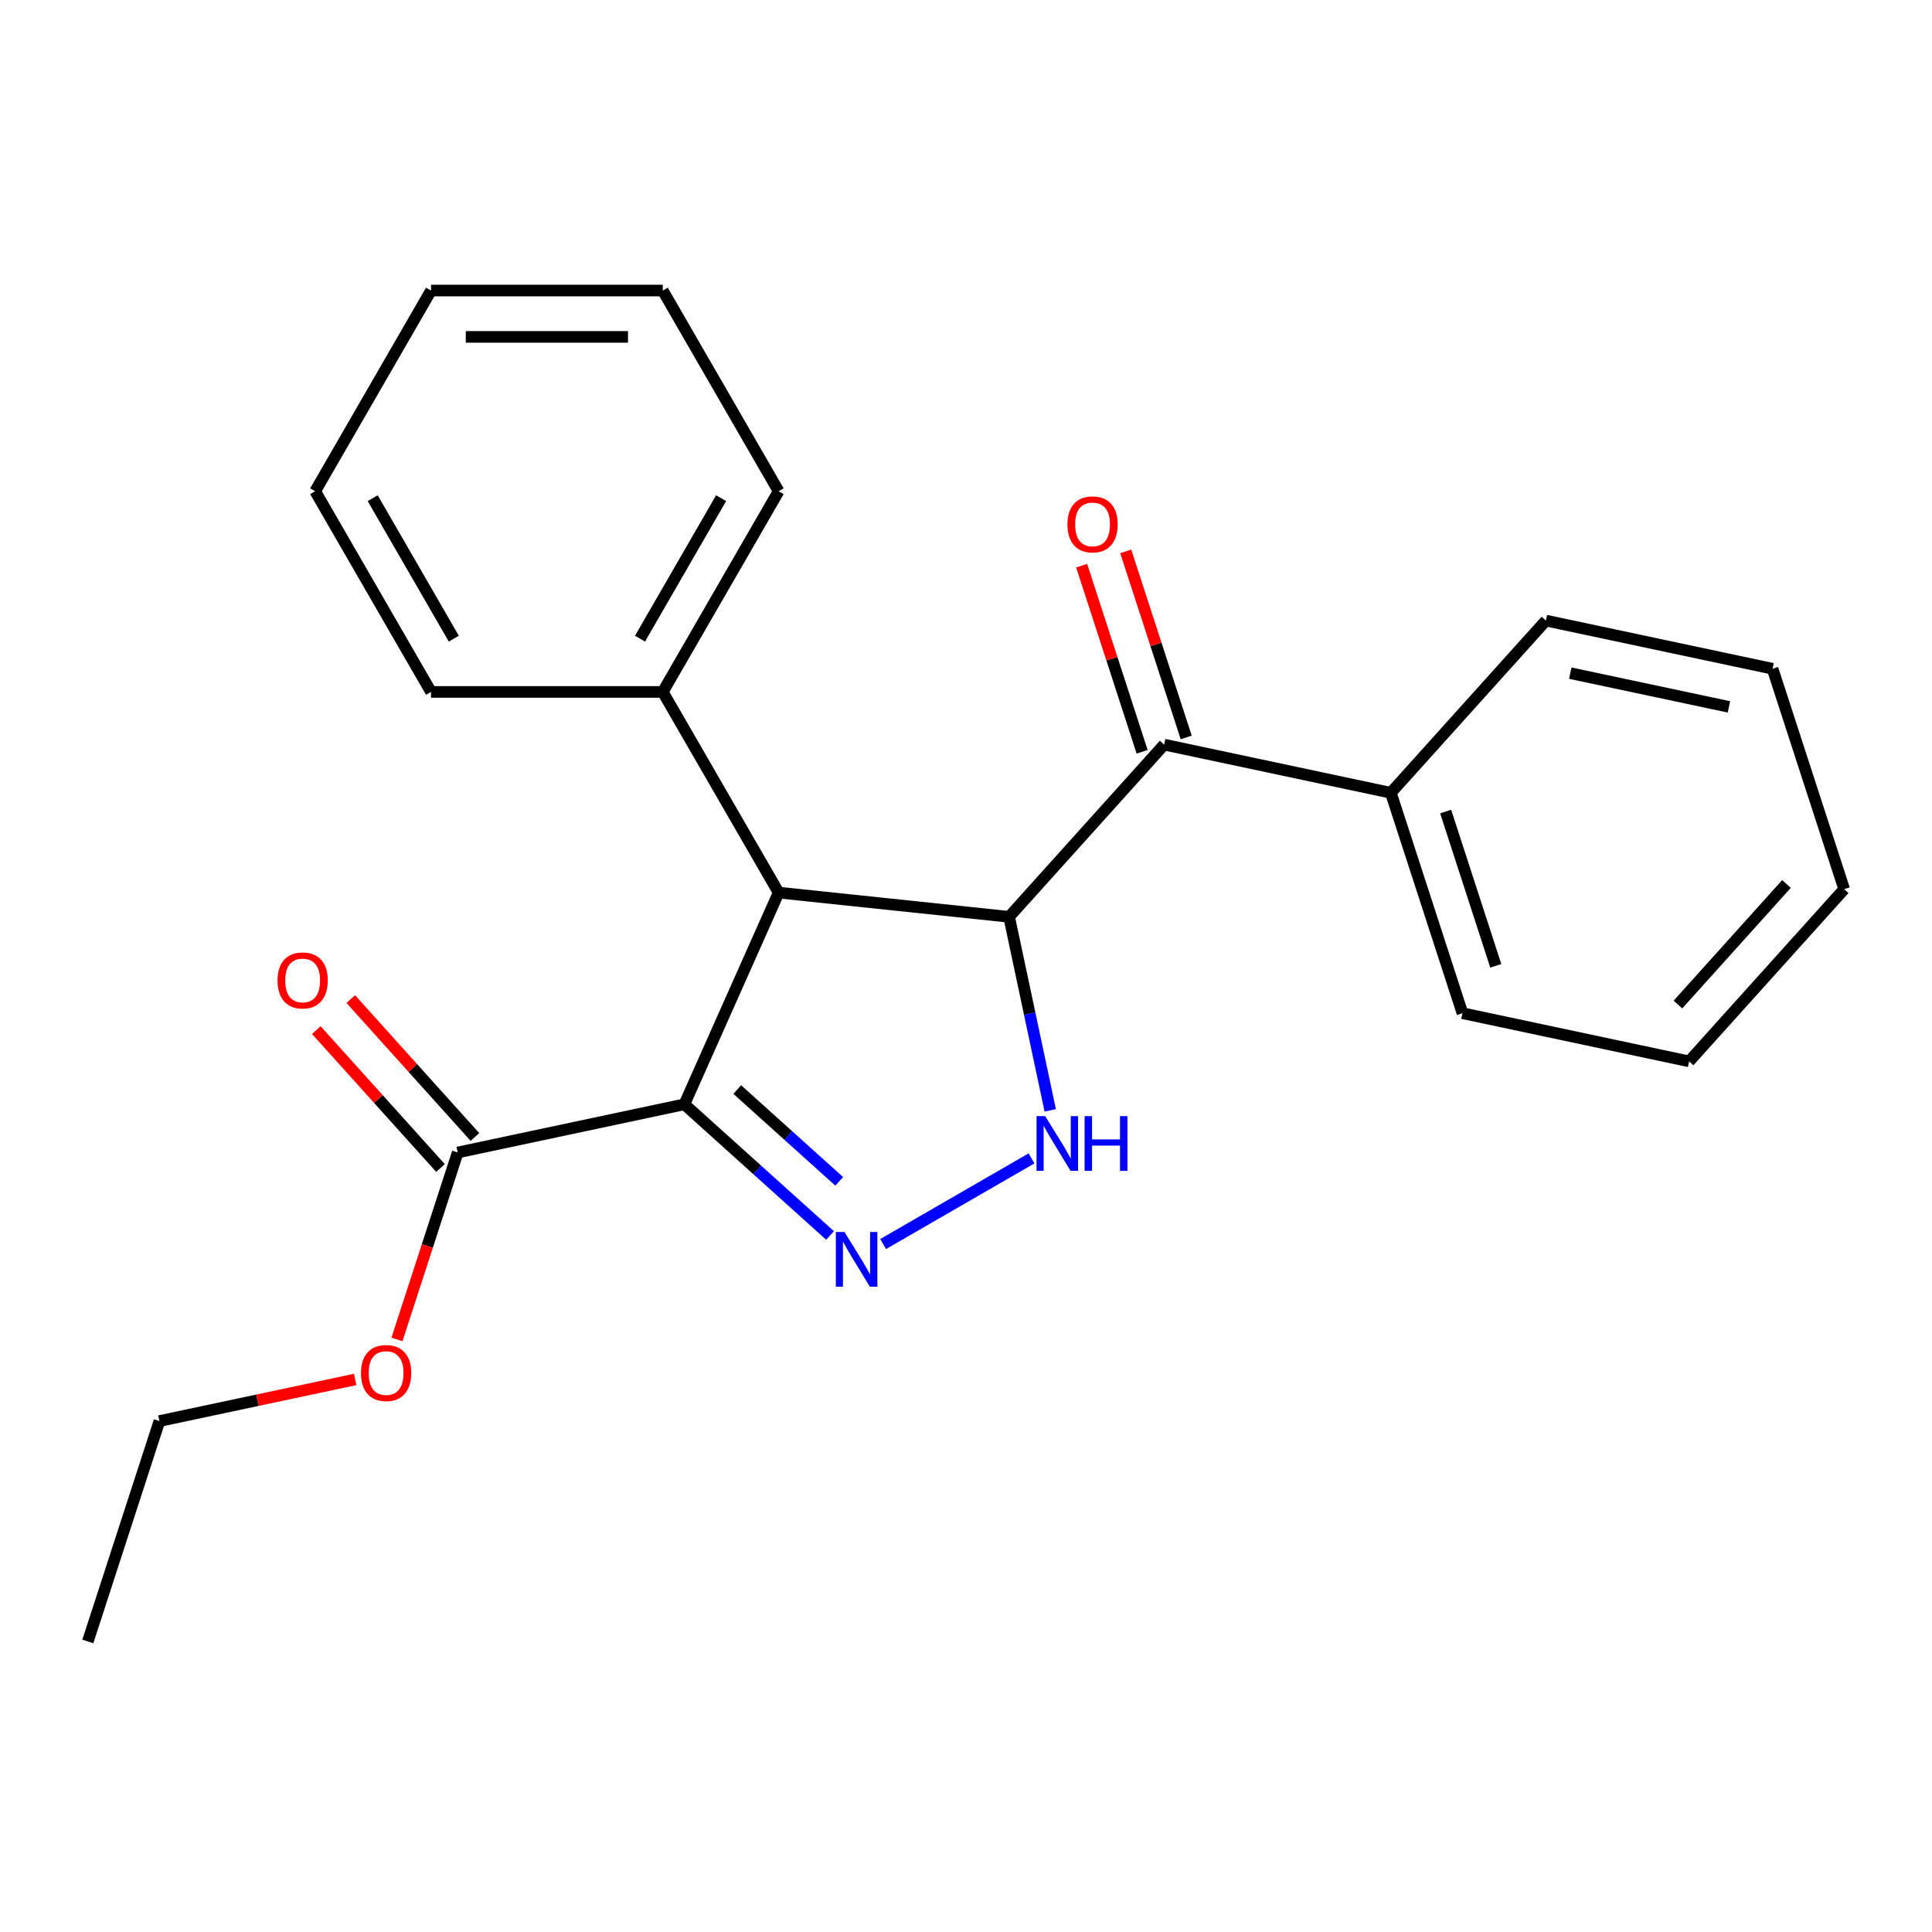 <?xml version='1.0' encoding='iso-8859-1'?>
<svg version='1.1' baseProfile='full'
              xmlns='http://www.w3.org/2000/svg'
                      xmlns:rdkit='http://www.rdkit.org/xml'
                      xmlns:xlink='http://www.w3.org/1999/xlink'
                  xml:space='preserve'
width='1000px' height='1000px' viewBox='0 0 1000 1000'>
<!-- END OF HEADER -->
<rect style='opacity:1.0;fill:#FFFFFF;stroke:none' width='1000' height='1000' x='0' y='0'> </rect>
<path class='bond-1' d='M 354.235,571.589 L 391.935,605.534' style='fill:none;fill-rule:evenodd;stroke:#000000;stroke-width:6px;stroke-linecap:butt;stroke-linejoin:miter;stroke-opacity:1' />
<path class='bond-1' d='M 391.935,605.534 L 429.634,639.478' style='fill:none;fill-rule:evenodd;stroke:#0000FF;stroke-width:6px;stroke-linecap:butt;stroke-linejoin:miter;stroke-opacity:1' />
<path class='bond-1' d='M 381.597,563.945 L 407.987,587.706' style='fill:none;fill-rule:evenodd;stroke:#000000;stroke-width:6px;stroke-linecap:butt;stroke-linejoin:miter;stroke-opacity:1' />
<path class='bond-1' d='M 407.987,587.706 L 434.376,611.467' style='fill:none;fill-rule:evenodd;stroke:#0000FF;stroke-width:6px;stroke-linecap:butt;stroke-linejoin:miter;stroke-opacity:1' />
<path class='bond-3' d='M 354.235,571.589 L 403.022,462.013' style='fill:none;fill-rule:evenodd;stroke:#000000;stroke-width:6px;stroke-linecap:butt;stroke-linejoin:miter;stroke-opacity:1' />
<path class='bond-5' d='M 354.235,571.589 L 236.91,596.527' style='fill:none;fill-rule:evenodd;stroke:#000000;stroke-width:6px;stroke-linecap:butt;stroke-linejoin:miter;stroke-opacity:1' />
<path class='bond-0' d='M 522.311,474.551 L 403.022,462.013' style='fill:none;fill-rule:evenodd;stroke:#000000;stroke-width:6px;stroke-linecap:butt;stroke-linejoin:miter;stroke-opacity:1' />
<path class='bond-4' d='M 522.311,474.551 L 602.57,385.413' style='fill:none;fill-rule:evenodd;stroke:#000000;stroke-width:6px;stroke-linecap:butt;stroke-linejoin:miter;stroke-opacity:1' />
<path class='bond-23' d='M 522.311,474.551 L 532.956,524.634' style='fill:none;fill-rule:evenodd;stroke:#000000;stroke-width:6px;stroke-linecap:butt;stroke-linejoin:miter;stroke-opacity:1' />
<path class='bond-23' d='M 532.956,524.634 L 543.602,574.717' style='fill:none;fill-rule:evenodd;stroke:#0000FF;stroke-width:6px;stroke-linecap:butt;stroke-linejoin:miter;stroke-opacity:1' />
<path class='bond-2' d='M 457.111,643.917 L 533.907,599.579' style='fill:none;fill-rule:evenodd;stroke:#0000FF;stroke-width:6px;stroke-linecap:butt;stroke-linejoin:miter;stroke-opacity:1' />
<path class='bond-6' d='M 403.022,462.013 L 343.049,358.136' style='fill:none;fill-rule:evenodd;stroke:#000000;stroke-width:6px;stroke-linecap:butt;stroke-linejoin:miter;stroke-opacity:1' />
<path class='bond-7' d='M 613.978,381.707 L 598.33,333.548' style='fill:none;fill-rule:evenodd;stroke:#000000;stroke-width:6px;stroke-linecap:butt;stroke-linejoin:miter;stroke-opacity:1' />
<path class='bond-7' d='M 598.33,333.548 L 582.683,285.39' style='fill:none;fill-rule:evenodd;stroke:#FF0000;stroke-width:6px;stroke-linecap:butt;stroke-linejoin:miter;stroke-opacity:1' />
<path class='bond-7' d='M 591.163,389.12 L 575.515,340.961' style='fill:none;fill-rule:evenodd;stroke:#000000;stroke-width:6px;stroke-linecap:butt;stroke-linejoin:miter;stroke-opacity:1' />
<path class='bond-7' d='M 575.515,340.961 L 559.868,292.803' style='fill:none;fill-rule:evenodd;stroke:#FF0000;stroke-width:6px;stroke-linecap:butt;stroke-linejoin:miter;stroke-opacity:1' />
<path class='bond-8' d='M 602.57,385.413 L 719.895,410.351' style='fill:none;fill-rule:evenodd;stroke:#000000;stroke-width:6px;stroke-linecap:butt;stroke-linejoin:miter;stroke-opacity:1' />
<path class='bond-9' d='M 245.824,588.501 L 213.689,552.812' style='fill:none;fill-rule:evenodd;stroke:#000000;stroke-width:6px;stroke-linecap:butt;stroke-linejoin:miter;stroke-opacity:1' />
<path class='bond-9' d='M 213.689,552.812 L 181.554,517.123' style='fill:none;fill-rule:evenodd;stroke:#FF0000;stroke-width:6px;stroke-linecap:butt;stroke-linejoin:miter;stroke-opacity:1' />
<path class='bond-9' d='M 227.997,604.553 L 195.862,568.864' style='fill:none;fill-rule:evenodd;stroke:#000000;stroke-width:6px;stroke-linecap:butt;stroke-linejoin:miter;stroke-opacity:1' />
<path class='bond-9' d='M 195.862,568.864 L 163.727,533.174' style='fill:none;fill-rule:evenodd;stroke:#FF0000;stroke-width:6px;stroke-linecap:butt;stroke-linejoin:miter;stroke-opacity:1' />
<path class='bond-10' d='M 236.91,596.527 L 221.191,644.906' style='fill:none;fill-rule:evenodd;stroke:#000000;stroke-width:6px;stroke-linecap:butt;stroke-linejoin:miter;stroke-opacity:1' />
<path class='bond-10' d='M 221.191,644.906 L 205.472,693.284' style='fill:none;fill-rule:evenodd;stroke:#FF0000;stroke-width:6px;stroke-linecap:butt;stroke-linejoin:miter;stroke-opacity:1' />
<path class='bond-11' d='M 343.049,358.136 L 403.022,254.26' style='fill:none;fill-rule:evenodd;stroke:#000000;stroke-width:6px;stroke-linecap:butt;stroke-linejoin:miter;stroke-opacity:1' />
<path class='bond-11' d='M 331.269,330.56 L 373.251,257.847' style='fill:none;fill-rule:evenodd;stroke:#000000;stroke-width:6px;stroke-linecap:butt;stroke-linejoin:miter;stroke-opacity:1' />
<path class='bond-12' d='M 343.049,358.136 L 223.103,358.136' style='fill:none;fill-rule:evenodd;stroke:#000000;stroke-width:6px;stroke-linecap:butt;stroke-linejoin:miter;stroke-opacity:1' />
<path class='bond-13' d='M 719.895,410.351 L 756.961,524.427' style='fill:none;fill-rule:evenodd;stroke:#000000;stroke-width:6px;stroke-linecap:butt;stroke-linejoin:miter;stroke-opacity:1' />
<path class='bond-13' d='M 748.27,420.05 L 774.216,499.903' style='fill:none;fill-rule:evenodd;stroke:#000000;stroke-width:6px;stroke-linecap:butt;stroke-linejoin:miter;stroke-opacity:1' />
<path class='bond-14' d='M 719.895,410.351 L 800.155,321.214' style='fill:none;fill-rule:evenodd;stroke:#000000;stroke-width:6px;stroke-linecap:butt;stroke-linejoin:miter;stroke-opacity:1' />
<path class='bond-15' d='M 183.846,714.003 L 133.183,724.772' style='fill:none;fill-rule:evenodd;stroke:#FF0000;stroke-width:6px;stroke-linecap:butt;stroke-linejoin:miter;stroke-opacity:1' />
<path class='bond-15' d='M 133.183,724.772 L 82.52,735.541' style='fill:none;fill-rule:evenodd;stroke:#000000;stroke-width:6px;stroke-linecap:butt;stroke-linejoin:miter;stroke-opacity:1' />
<path class='bond-18' d='M 403.022,254.26 L 343.049,150.384' style='fill:none;fill-rule:evenodd;stroke:#000000;stroke-width:6px;stroke-linecap:butt;stroke-linejoin:miter;stroke-opacity:1' />
<path class='bond-17' d='M 223.103,358.136 L 163.13,254.26' style='fill:none;fill-rule:evenodd;stroke:#000000;stroke-width:6px;stroke-linecap:butt;stroke-linejoin:miter;stroke-opacity:1' />
<path class='bond-17' d='M 234.882,330.56 L 192.901,257.847' style='fill:none;fill-rule:evenodd;stroke:#000000;stroke-width:6px;stroke-linecap:butt;stroke-linejoin:miter;stroke-opacity:1' />
<path class='bond-20' d='M 756.961,524.427 L 874.286,549.365' style='fill:none;fill-rule:evenodd;stroke:#000000;stroke-width:6px;stroke-linecap:butt;stroke-linejoin:miter;stroke-opacity:1' />
<path class='bond-19' d='M 800.155,321.214 L 917.48,346.152' style='fill:none;fill-rule:evenodd;stroke:#000000;stroke-width:6px;stroke-linecap:butt;stroke-linejoin:miter;stroke-opacity:1' />
<path class='bond-19' d='M 812.766,348.42 L 894.894,365.877' style='fill:none;fill-rule:evenodd;stroke:#000000;stroke-width:6px;stroke-linecap:butt;stroke-linejoin:miter;stroke-opacity:1' />
<path class='bond-16' d='M 82.52,735.541 L 45.455,849.616' style='fill:none;fill-rule:evenodd;stroke:#000000;stroke-width:6px;stroke-linecap:butt;stroke-linejoin:miter;stroke-opacity:1' />
<path class='bond-21' d='M 163.13,254.26 L 223.103,150.384' style='fill:none;fill-rule:evenodd;stroke:#000000;stroke-width:6px;stroke-linecap:butt;stroke-linejoin:miter;stroke-opacity:1' />
<path class='bond-24' d='M 343.049,150.384 L 223.103,150.384' style='fill:none;fill-rule:evenodd;stroke:#000000;stroke-width:6px;stroke-linecap:butt;stroke-linejoin:miter;stroke-opacity:1' />
<path class='bond-24' d='M 325.057,174.373 L 241.095,174.373' style='fill:none;fill-rule:evenodd;stroke:#000000;stroke-width:6px;stroke-linecap:butt;stroke-linejoin:miter;stroke-opacity:1' />
<path class='bond-22' d='M 917.48,346.152 L 954.545,460.228' style='fill:none;fill-rule:evenodd;stroke:#000000;stroke-width:6px;stroke-linecap:butt;stroke-linejoin:miter;stroke-opacity:1' />
<path class='bond-25' d='M 874.286,549.365 L 954.545,460.228' style='fill:none;fill-rule:evenodd;stroke:#000000;stroke-width:6px;stroke-linecap:butt;stroke-linejoin:miter;stroke-opacity:1' />
<path class='bond-25' d='M 868.497,519.943 L 924.679,457.546' style='fill:none;fill-rule:evenodd;stroke:#000000;stroke-width:6px;stroke-linecap:butt;stroke-linejoin:miter;stroke-opacity:1' />
<path  class='atom-2' d='M 437.113 637.689
L 446.393 652.689
Q 447.313 654.169, 448.793 656.849
Q 450.273 659.529, 450.353 659.689
L 450.353 637.689
L 454.113 637.689
L 454.113 666.009
L 450.233 666.009
L 440.273 649.609
Q 439.113 647.689, 437.873 645.489
Q 436.673 643.289, 436.313 642.609
L 436.313 666.009
L 432.633 666.009
L 432.633 637.689
L 437.113 637.689
' fill='#0000FF'/>
<path  class='atom-3' d='M 540.989 577.716
L 550.269 592.716
Q 551.189 594.196, 552.669 596.876
Q 554.149 599.556, 554.229 599.716
L 554.229 577.716
L 557.989 577.716
L 557.989 606.036
L 554.109 606.036
L 544.149 589.636
Q 542.989 587.716, 541.749 585.516
Q 540.549 583.316, 540.189 582.636
L 540.189 606.036
L 536.509 606.036
L 536.509 577.716
L 540.989 577.716
' fill='#0000FF'/>
<path  class='atom-3' d='M 561.389 577.716
L 565.229 577.716
L 565.229 589.756
L 579.709 589.756
L 579.709 577.716
L 583.549 577.716
L 583.549 606.036
L 579.709 606.036
L 579.709 592.956
L 565.229 592.956
L 565.229 606.036
L 561.389 606.036
L 561.389 577.716
' fill='#0000FF'/>
<path  class='atom-8' d='M 552.505 271.418
Q 552.505 264.618, 555.865 260.818
Q 559.225 257.018, 565.505 257.018
Q 571.785 257.018, 575.145 260.818
Q 578.505 264.618, 578.505 271.418
Q 578.505 278.298, 575.105 282.218
Q 571.705 286.098, 565.505 286.098
Q 559.265 286.098, 555.865 282.218
Q 552.505 278.338, 552.505 271.418
M 565.505 282.898
Q 569.825 282.898, 572.145 280.018
Q 574.505 277.098, 574.505 271.418
Q 574.505 265.858, 572.145 263.058
Q 569.825 260.218, 565.505 260.218
Q 561.185 260.218, 558.825 263.018
Q 556.505 265.818, 556.505 271.418
Q 556.505 277.138, 558.825 280.018
Q 561.185 282.898, 565.505 282.898
' fill='#FF0000'/>
<path  class='atom-10' d='M 143.651 507.47
Q 143.651 500.67, 147.011 496.87
Q 150.371 493.07, 156.651 493.07
Q 162.931 493.07, 166.291 496.87
Q 169.651 500.67, 169.651 507.47
Q 169.651 514.35, 166.251 518.27
Q 162.851 522.15, 156.651 522.15
Q 150.411 522.15, 147.011 518.27
Q 143.651 514.39, 143.651 507.47
M 156.651 518.95
Q 160.971 518.95, 163.291 516.07
Q 165.651 513.15, 165.651 507.47
Q 165.651 501.91, 163.291 499.11
Q 160.971 496.27, 156.651 496.27
Q 152.331 496.27, 149.971 499.07
Q 147.651 501.87, 147.651 507.47
Q 147.651 513.19, 149.971 516.07
Q 152.331 518.95, 156.651 518.95
' fill='#FF0000'/>
<path  class='atom-11' d='M 186.845 710.683
Q 186.845 703.883, 190.205 700.083
Q 193.565 696.283, 199.845 696.283
Q 206.125 696.283, 209.485 700.083
Q 212.845 703.883, 212.845 710.683
Q 212.845 717.563, 209.445 721.483
Q 206.045 725.363, 199.845 725.363
Q 193.605 725.363, 190.205 721.483
Q 186.845 717.603, 186.845 710.683
M 199.845 722.163
Q 204.165 722.163, 206.485 719.283
Q 208.845 716.363, 208.845 710.683
Q 208.845 705.123, 206.485 702.323
Q 204.165 699.483, 199.845 699.483
Q 195.525 699.483, 193.165 702.283
Q 190.845 705.083, 190.845 710.683
Q 190.845 716.403, 193.165 719.283
Q 195.525 722.163, 199.845 722.163
' fill='#FF0000'/>
</svg>
